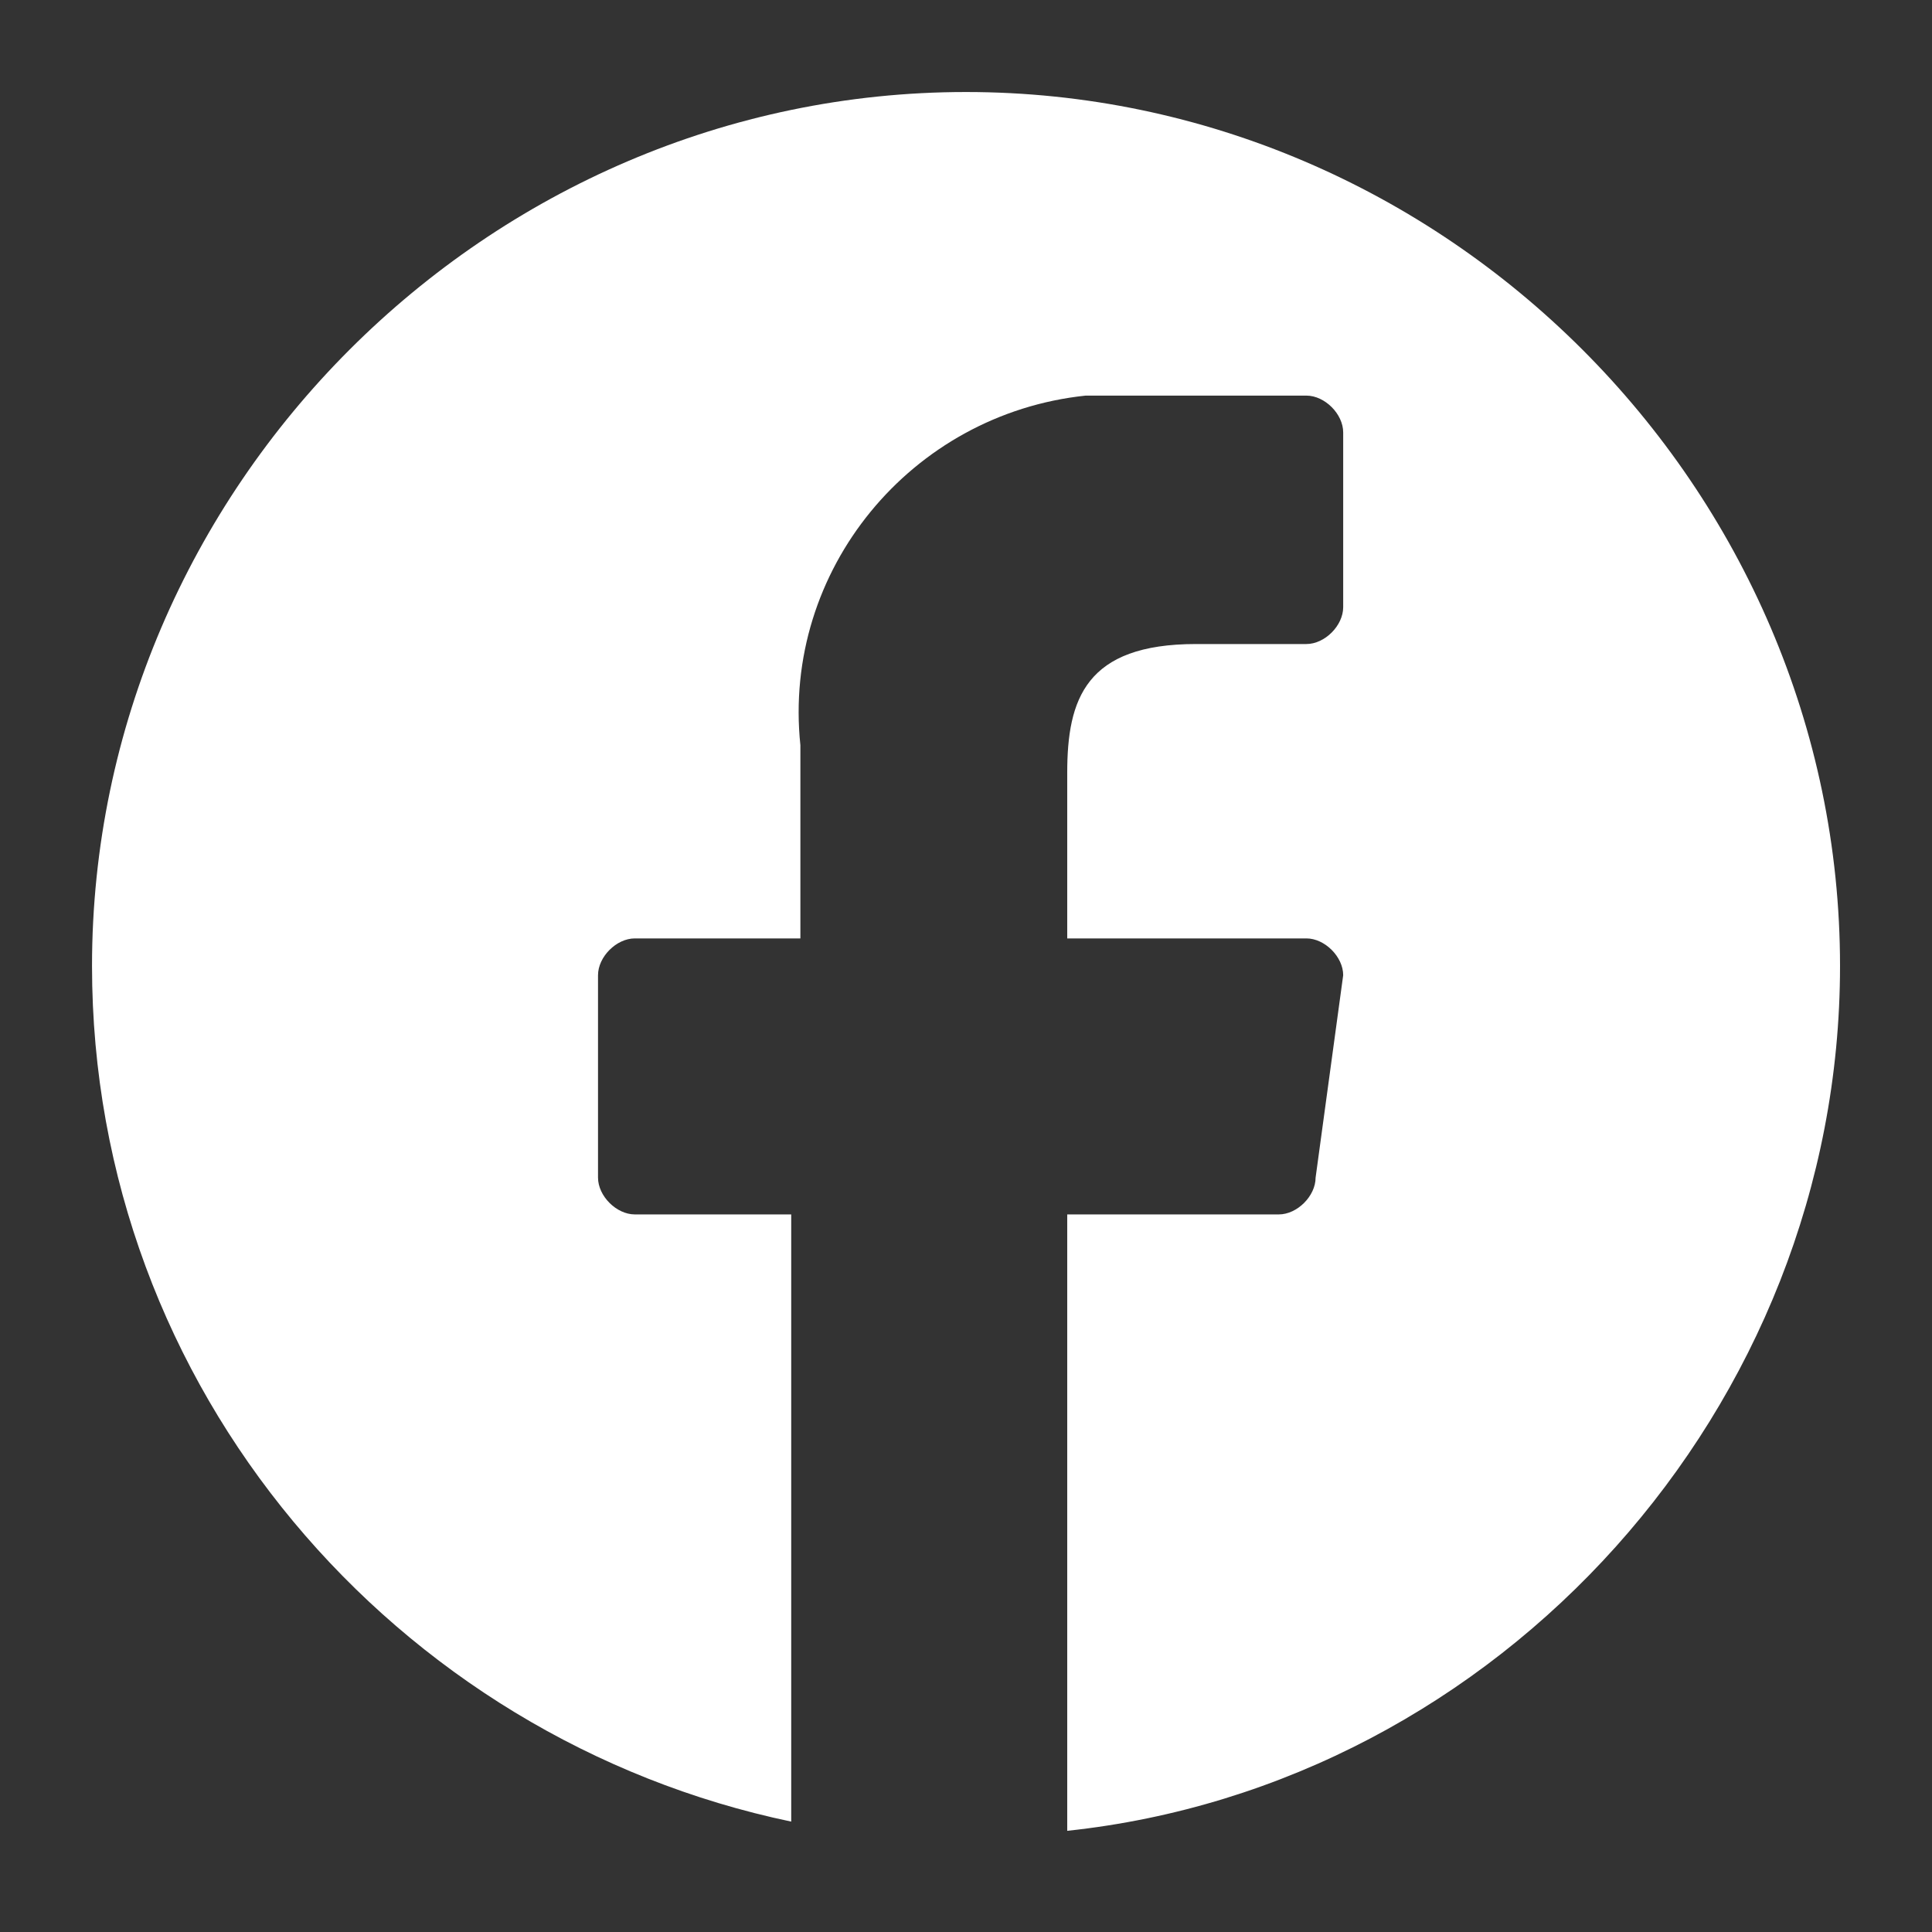 <svg width="43" height="43" viewBox="0 0 43 43" fill="none" xmlns="http://www.w3.org/2000/svg">
<rect x="0" y="0" width="43" height="43" fill="#333333" stroke="none"/>
<g clip-path="url(#clip0_534_2119)">
<path d="M2.048 21.5C2.048 30.919 8.805 38.7 17.61 40.543V27.029H14.129C13.719 27.029 13.31 26.619 13.31 26.21V21.705C13.31 21.296 13.719 20.886 14.129 20.886H17.814V16.586C17.405 12.695 20.272 9.215 24.162 8.805C24.572 8.805 24.981 8.805 25.391 8.805H29.076C29.486 8.805 29.895 9.215 29.895 9.624V13.514C29.895 13.924 29.486 14.334 29.076 14.334H26.619C24.162 14.334 23.753 15.562 23.753 17.2V20.886H29.076C29.486 20.886 29.895 21.296 29.895 21.705L29.281 26.21C29.281 26.619 28.872 27.029 28.462 27.029H23.753V40.748C33.376 39.724 40.953 31.329 40.953 21.5C40.953 10.853 32.148 2.048 21.5 2.048C10.853 2.048 2.048 10.853 2.048 21.5Z" fill="white"/>
</g>
<defs>
<clipPath id="clip0_534_2119">
<rect width="43" height="43" fill="white"/>
</clipPath>
</defs>
</svg>
